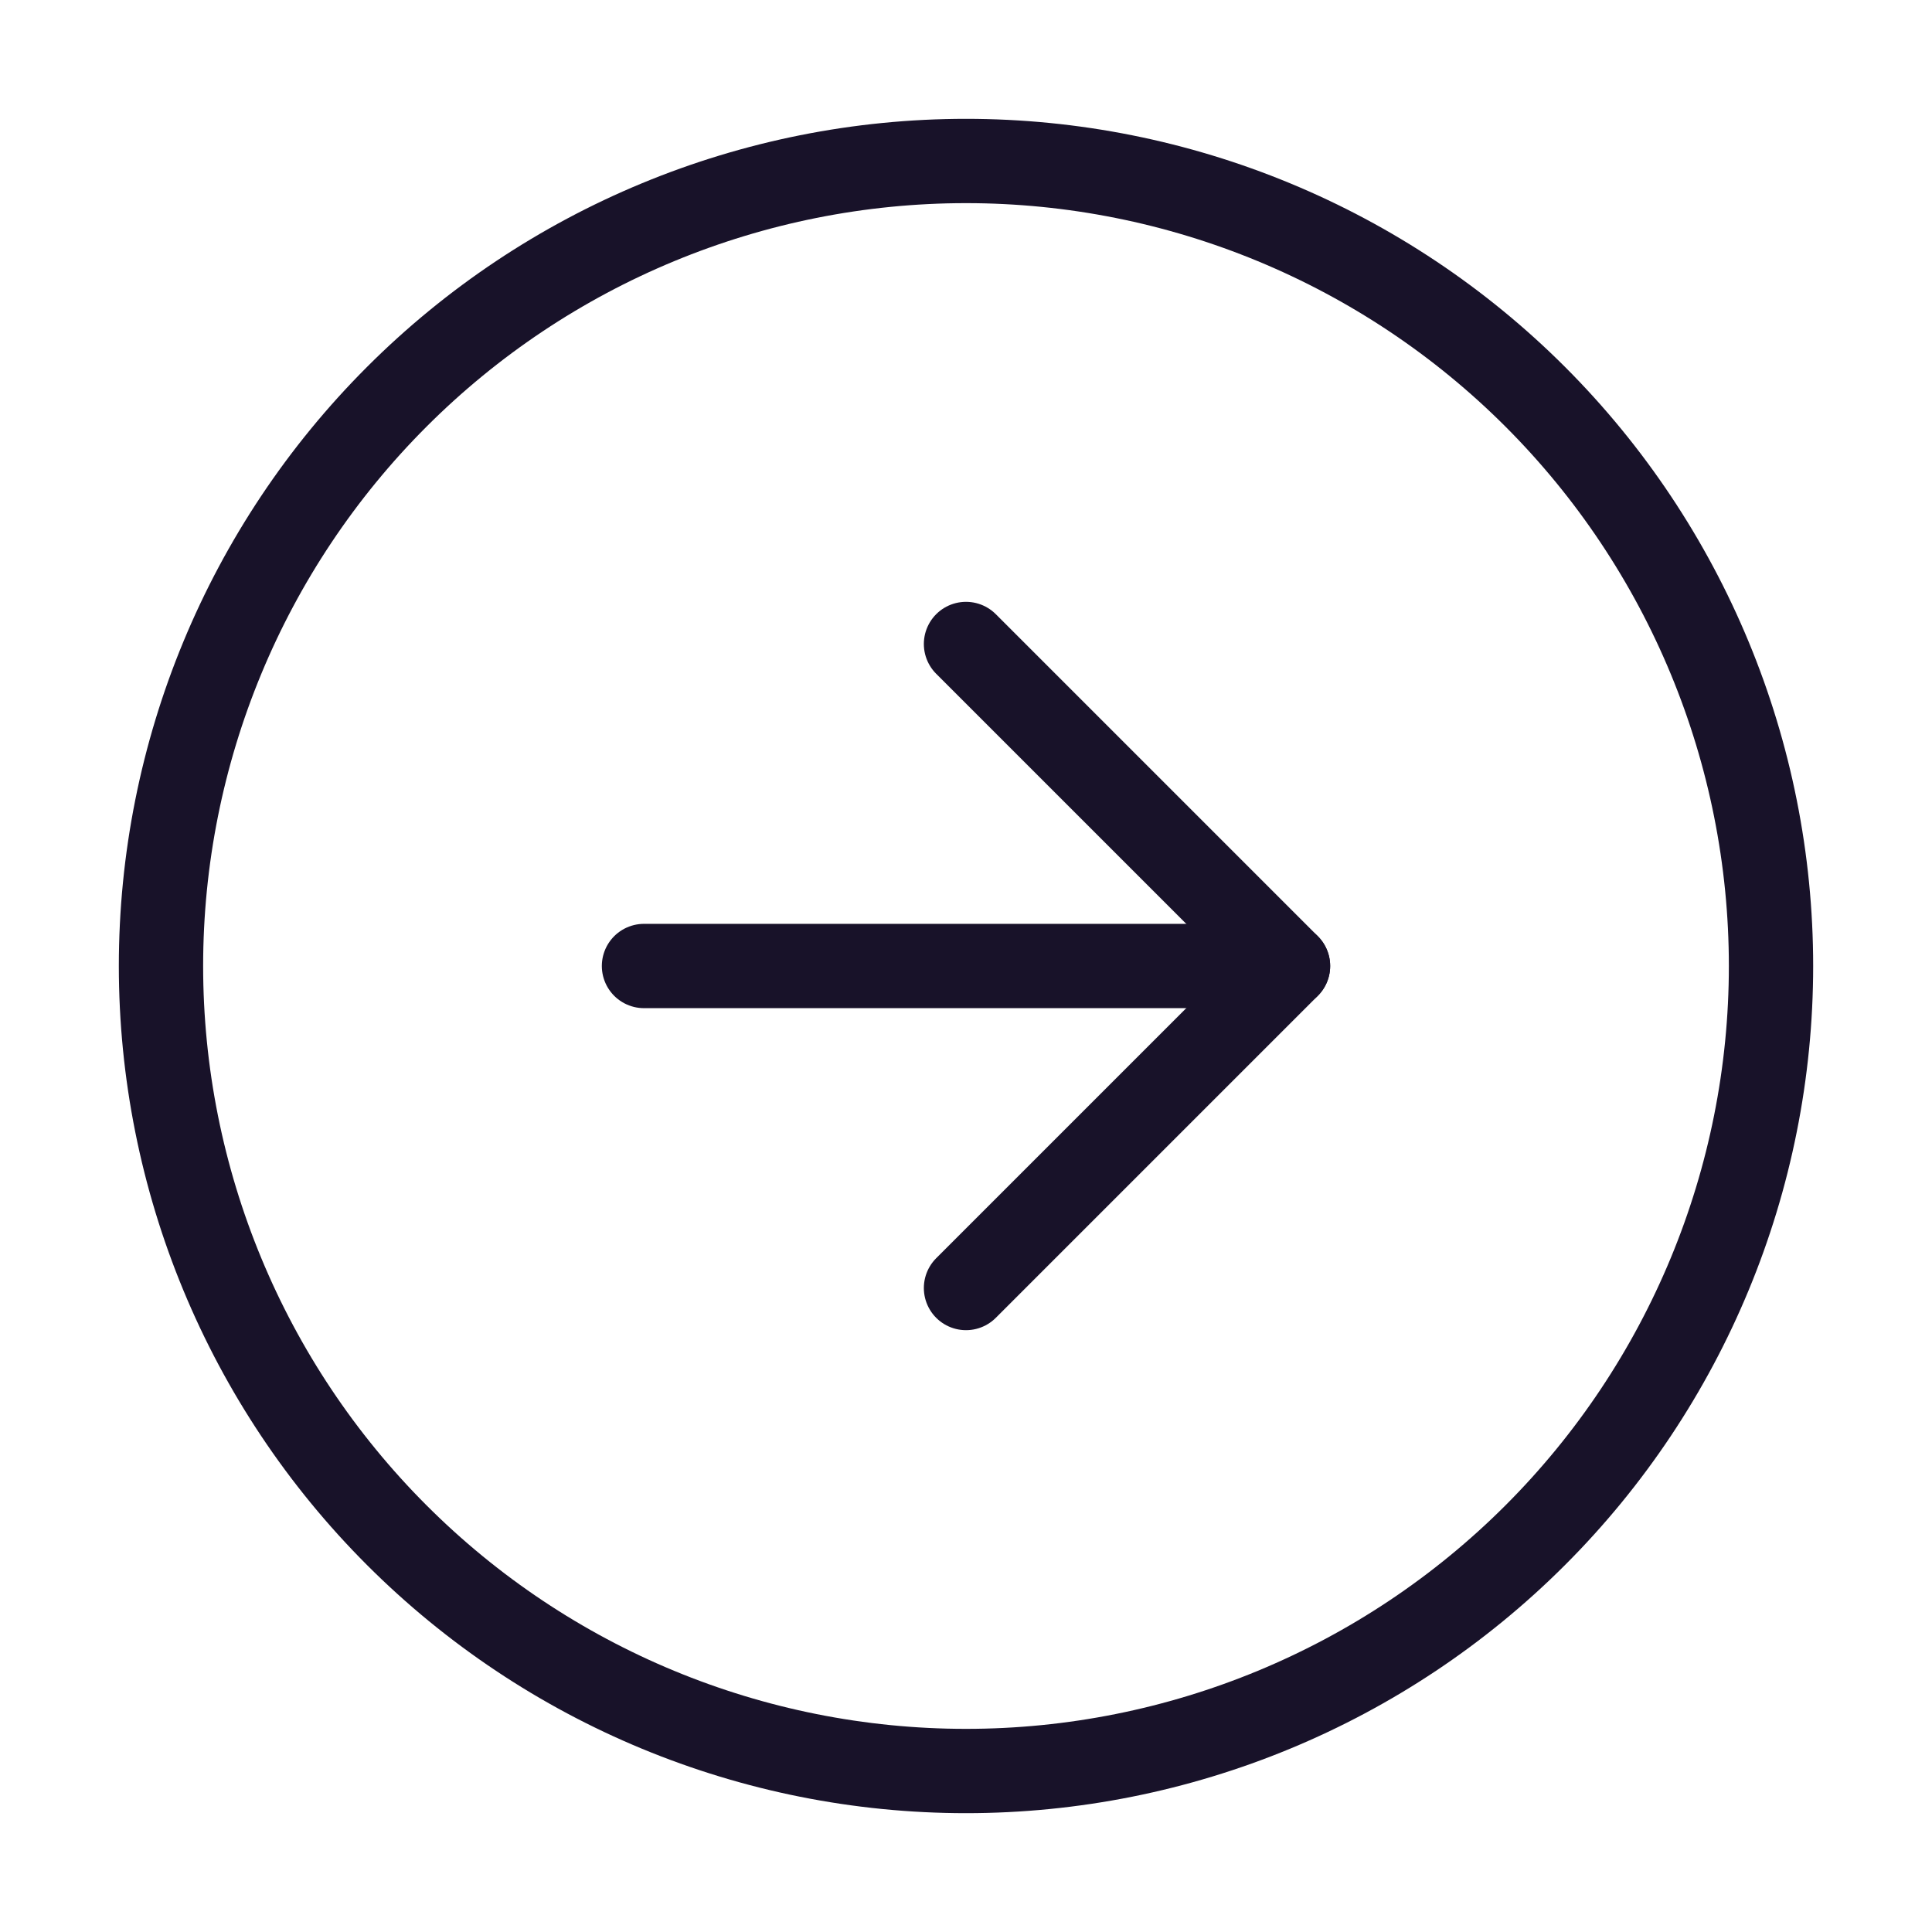 <?xml version="1.0" encoding="UTF-8"?> <svg xmlns="http://www.w3.org/2000/svg" width="55" height="55" viewBox="0 0 55 55" fill="none"> <path d="M27.5 4.583C21.422 4.583 15.593 6.998 11.296 11.295C6.998 15.593 4.583 21.422 4.583 27.5C4.583 33.578 6.998 39.407 11.296 43.704C15.593 48.002 21.422 50.417 27.5 50.417C33.578 50.417 39.407 48.002 43.705 43.704C48.002 39.407 50.417 33.578 50.417 27.5C50.417 21.422 48.002 15.593 43.705 11.295C39.407 6.998 33.578 4.583 27.5 4.583Z" stroke="#181229" stroke-width="2.4" stroke-linecap="round" stroke-linejoin="round"></path> <path d="M27.5 36.667L36.667 27.5L27.5 18.333" stroke="#181229" stroke-width="2.4" stroke-linecap="round" stroke-linejoin="round"></path> <path d="M18.333 27.5H36.667" stroke="#181229" stroke-width="2.4" stroke-linecap="round" stroke-linejoin="round"></path> </svg> 